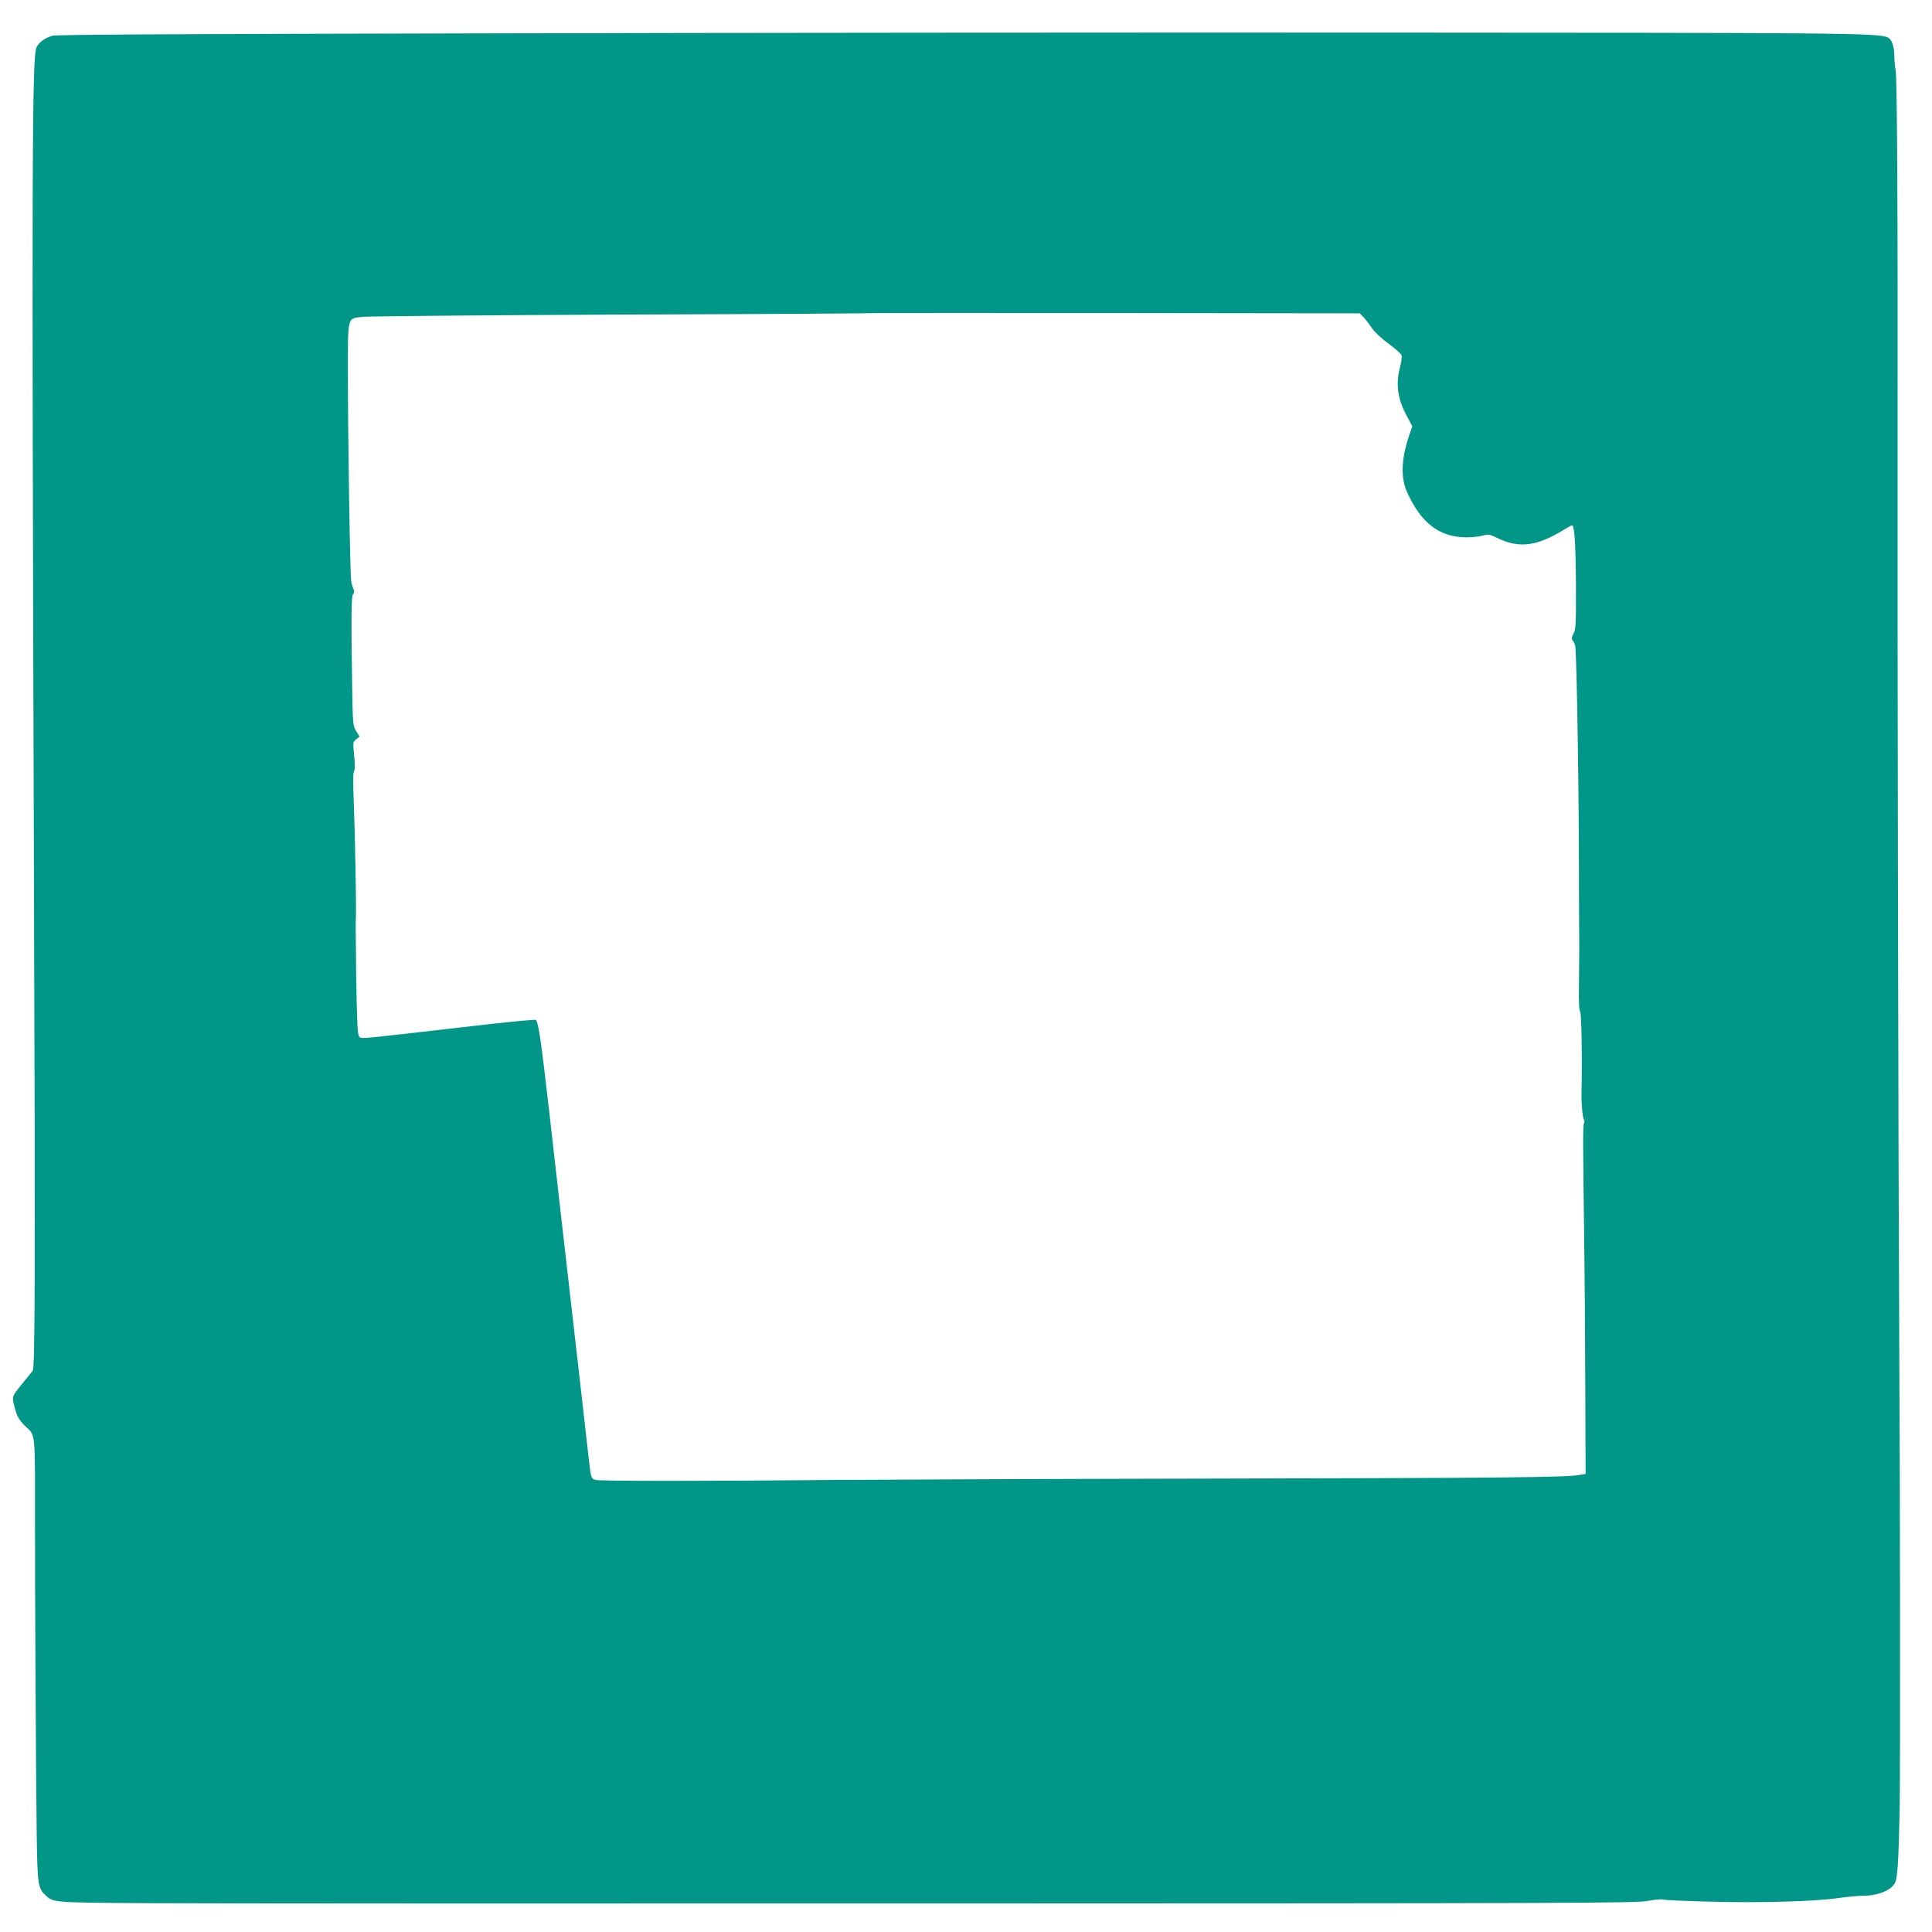 <?xml version="1.0" standalone="no"?>
<!DOCTYPE svg PUBLIC "-//W3C//DTD SVG 20010904//EN"
 "http://www.w3.org/TR/2001/REC-SVG-20010904/DTD/svg10.dtd">
<svg version="1.0" xmlns="http://www.w3.org/2000/svg"
 width="1280pt" height="1280pt" viewBox="0 0 1280 1280"
 preserveAspectRatio="xMidYMid meet">
<g transform="translate(0,1280) scale(0.1,-0.1)"
fill="#009688" stroke="none">
<path d="M3245 12579 c-2082 -4 -2871 -8 -2899 -16 -50 -15 -87 -42 -104 -77
-30 -61 -32 -753 -17 -5531 9 -2573 7 -3215 -8 -3236 -7 -9 -40 -51 -75 -93
-68 -84 -66 -78 -36 -181 11 -36 28 -62 64 -96 66 -62 62 -28 62 -624 -1 -414
6 -1660 11 -2065 5 -348 8 -369 59 -417 51 -48 49 -48 673 -52 325 -2 2677 -3
5227 -2 4192 1 4645 2 4714 17 42 8 89 13 103 9 14 -4 154 -10 310 -14 323 -9
695 1 851 24 58 8 130 15 160 15 81 0 159 24 194 59 28 28 30 37 39 138 5 59
10 234 13 388 4 347 3 2021 -3 3085 -6 1084 -13 4908 -11 6025 2 1427 -3 2346
-13 2399 -5 27 -9 73 -9 103 0 57 -19 107 -45 116 -70 28 -309 30 -3315 31
-1697 1 -4372 -1 -5945 -5z m5788 -1880 c13 -13 38 -46 56 -72 19 -28 65 -71
112 -105 43 -31 82 -66 85 -77 3 -11 -2 -47 -11 -80 -29 -111 -15 -209 45
-320 l37 -70 -19 -55 c-55 -159 -60 -285 -14 -385 93 -203 215 -295 393 -295
35 0 82 5 105 11 39 11 48 9 93 -13 146 -73 266 -59 447 53 27 16 50 29 53 29
16 0 24 -115 26 -380 1 -271 0 -309 -16 -338 -14 -28 -15 -35 -3 -49 7 -9 14
-26 15 -37 10 -107 24 -966 24 -1531 1 -203 1 -415 2 -470 0 -55 -1 -169 -2
-253 -2 -98 1 -157 8 -165 9 -11 14 -308 9 -537 -2 -65 7 -164 16 -178 4 -7 4
-17 0 -24 -7 -12 -7 -132 2 -783 3 -203 6 -633 7 -955 l2 -585 -40 -7 c-88
-16 -483 -20 -2420 -24 -1111 -2 -2243 -7 -2515 -9 -829 -8 -1553 -8 -1583 0
-31 8 -32 12 -47 145 -5 52 -51 448 -100 880 -50 432 -119 1044 -155 1360 -60
525 -76 641 -95 663 -3 4 -220 -17 -481 -48 -683 -79 -667 -77 -685 -67 -13 7
-16 42 -21 233 -2 123 -5 244 -4 269 0 25 -1 63 -1 85 -2 83 -2 172 0 220 3
52 -7 584 -13 715 -7 180 -7 228 2 244 5 10 5 50 -1 103 -8 83 -8 87 14 105
l22 18 -22 36 c-22 34 -23 48 -27 312 -7 454 -6 582 7 597 8 9 8 20 2 32 -5
10 -12 34 -15 53 -8 45 -22 924 -22 1367 0 397 -7 372 102 384 38 4 822 11
1743 15 921 3 1677 8 1678 10 2 1 719 1 1592 0 l1589 -2 24 -25z"/>
</g>
</svg>
